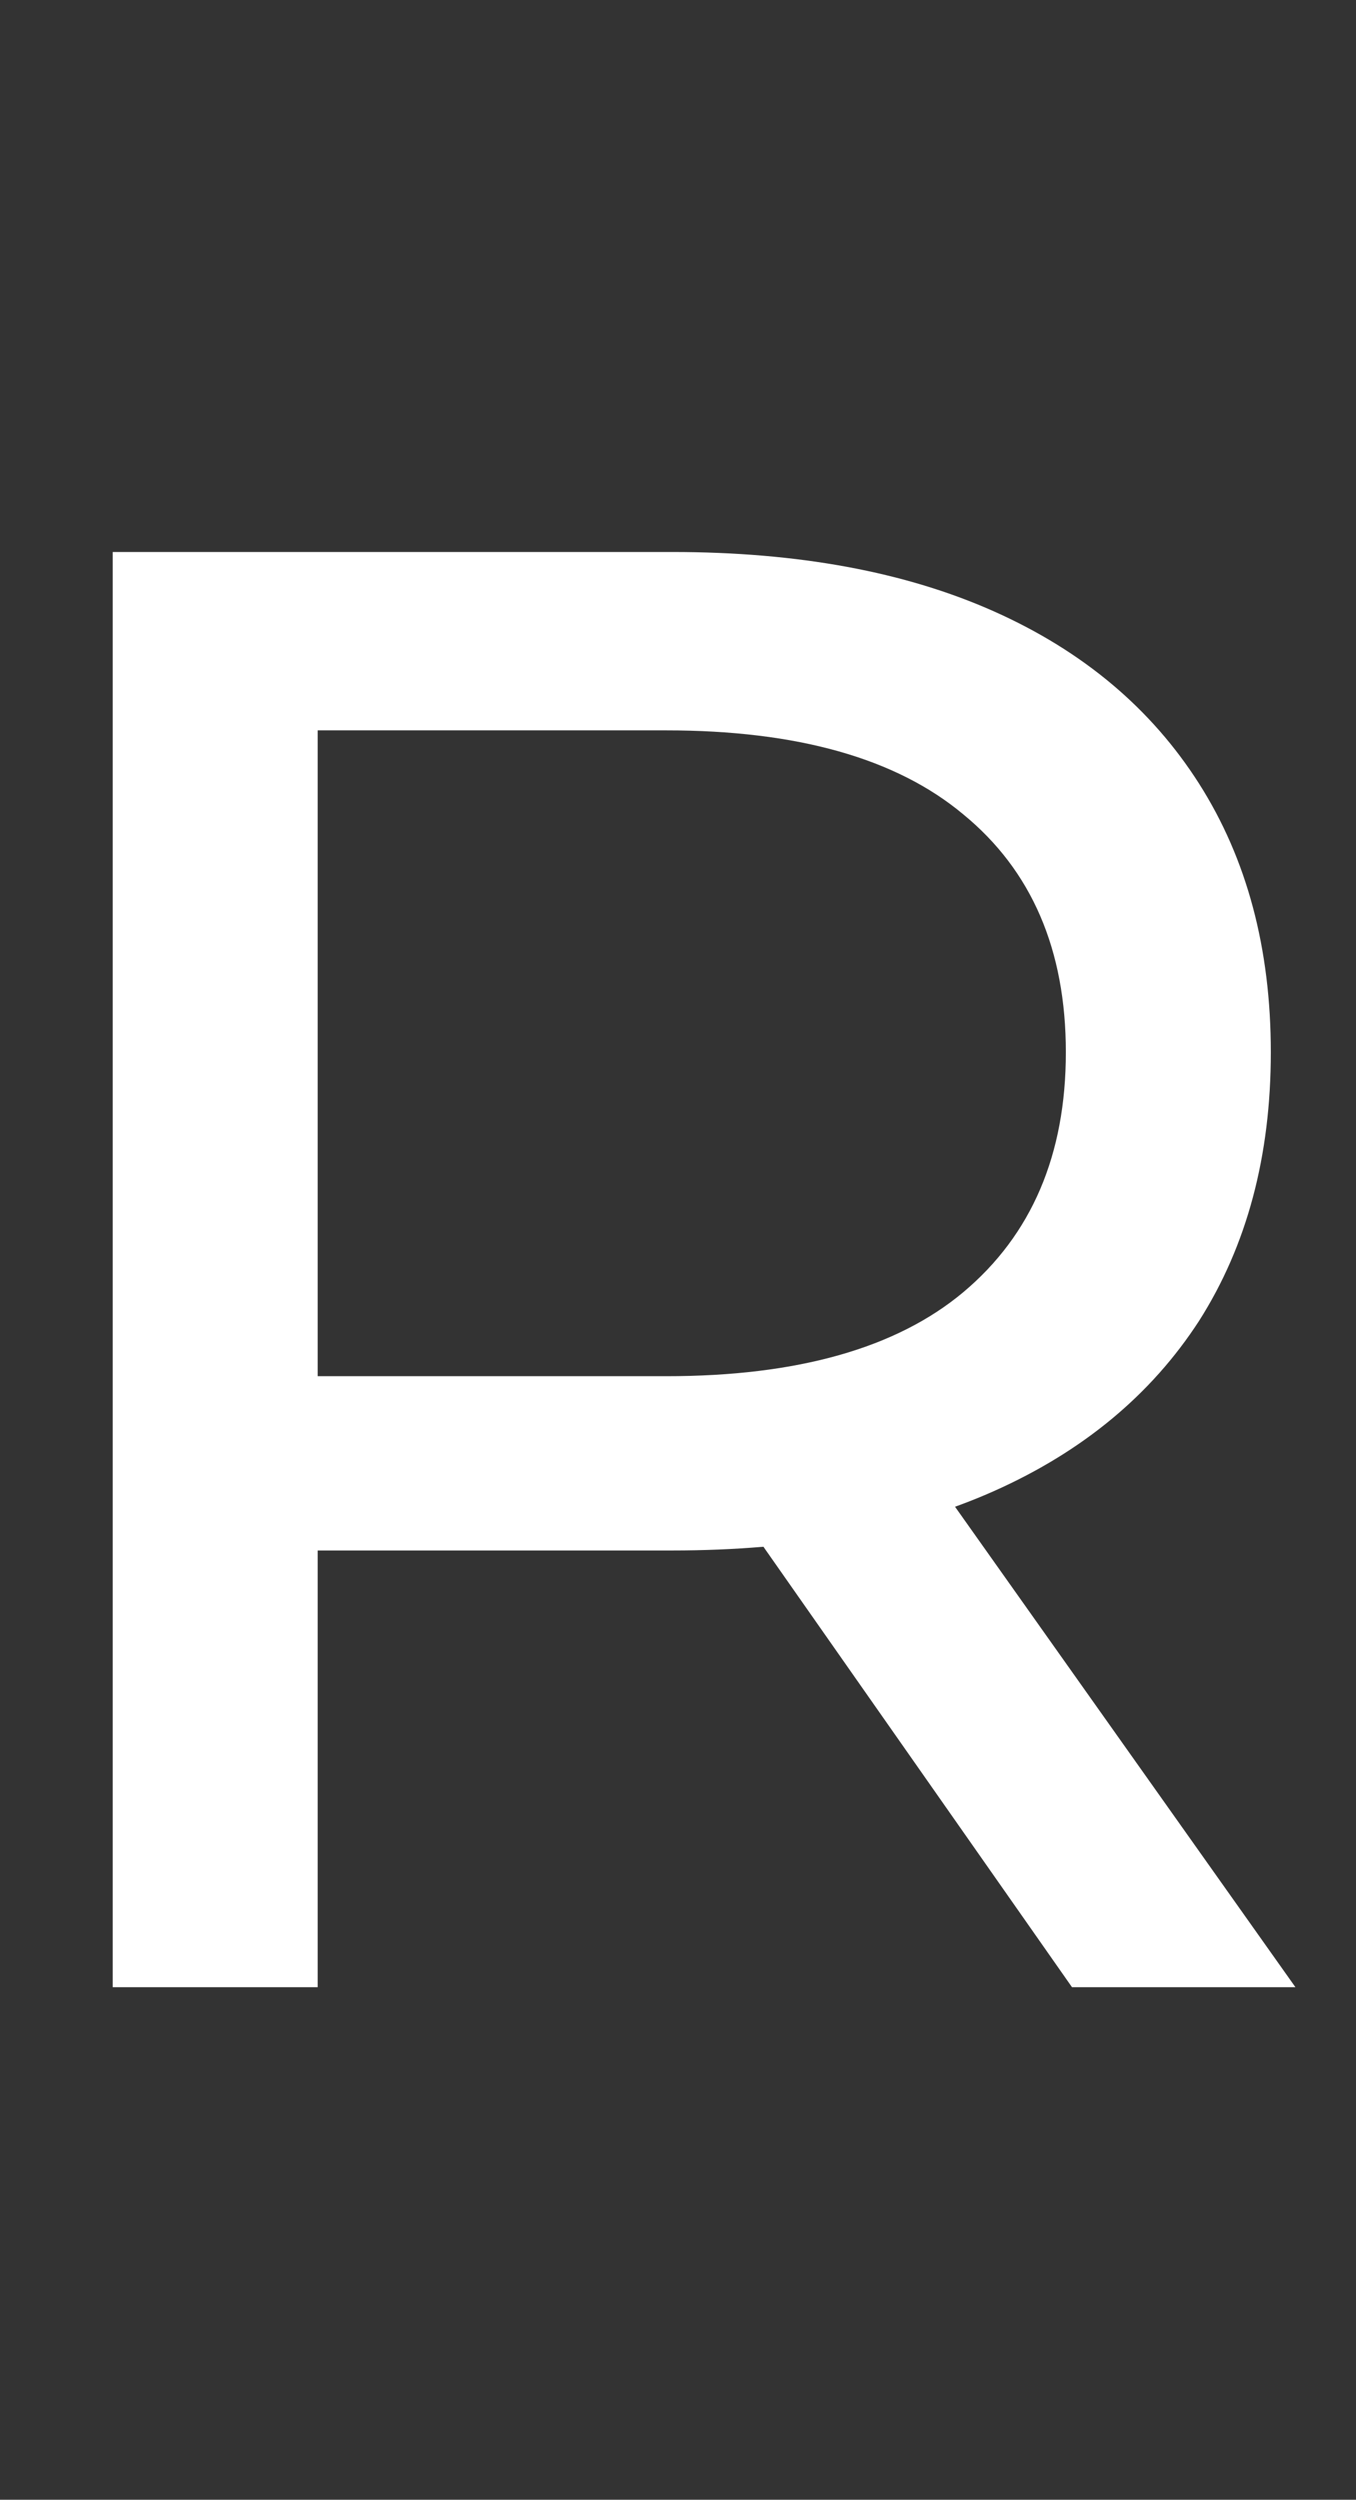 <?xml version="1.0" encoding="UTF-8"?> <svg xmlns="http://www.w3.org/2000/svg" width="172" height="317" viewBox="0 0 172 317" fill="none"><rect x="0" y="0" width="172" height="317" fill="#333333" stroke="none"/> <g clip-path="url(#clip0_353_56)"> <path d="M-391.7 252V70H-320.72C-304.773 70 -291.167 72.513 -279.9 77.54C-268.633 82.567 -259.967 89.847 -253.9 99.38C-247.833 108.913 -244.8 120.267 -244.8 133.44C-244.8 146.613 -247.833 157.967 -253.9 167.5C-259.967 176.86 -268.633 184.14 -279.9 189.34C-291.167 194.367 -304.773 196.88 -320.72 196.88H-377.4L-365.7 184.66V252H-391.7ZM-365.7 187.26L-377.4 174.26H-321.5C-304.86 174.26 -292.293 170.707 -283.8 163.6C-275.133 156.493 -270.8 146.44 -270.8 133.44C-270.8 120.44 -275.133 110.387 -283.8 103.28C-292.293 96.173 -304.86 92.62 -321.5 92.62H-377.4L-365.7 79.62V187.26ZM-121.903 254.08C-135.77 254.08 -148.683 251.74 -160.643 247.06C-172.43 242.38 -182.657 235.88 -191.323 227.56C-199.99 219.067 -206.75 209.187 -211.603 197.92C-216.457 186.653 -218.883 174.347 -218.883 161C-218.883 147.653 -216.457 135.347 -211.603 124.08C-206.75 112.813 -199.99 103.02 -191.323 94.7C-182.657 86.207 -172.43 79.62 -160.643 74.94C-148.857 70.26 -135.943 67.92 -121.903 67.92C-108.037 67.92 -95.297 70.26 -83.683 74.94C-71.897 79.447 -61.67 85.947 -53.003 94.44C-44.163 102.76 -37.403 112.553 -32.723 123.82C-27.87 135.087 -25.443 147.48 -25.443 161C-25.443 174.52 -27.87 186.913 -32.723 198.18C-37.403 209.447 -44.163 219.327 -53.003 227.82C-61.67 236.14 -71.897 242.64 -83.683 247.32C-95.297 251.827 -108.037 254.08 -121.903 254.08ZM-121.903 230.94C-111.85 230.94 -102.577 229.207 -94.083 225.74C-85.417 222.273 -77.963 217.42 -71.723 211.18C-65.31 204.767 -60.37 197.313 -56.903 188.82C-53.263 180.327 -51.443 171.053 -51.443 161C-51.443 150.947 -53.263 141.673 -56.903 133.18C-60.37 124.687 -65.31 117.32 -71.723 111.08C-77.963 104.667 -85.417 99.727 -94.083 96.26C-102.577 92.793 -111.85 91.06 -121.903 91.06C-132.13 91.06 -141.577 92.793 -150.243 96.26C-158.737 99.727 -166.19 104.667 -172.603 111.08C-179.017 117.32 -184.043 124.687 -187.683 133.18C-191.15 141.673 -192.883 150.947 -192.883 161C-192.883 171.053 -191.15 180.327 -187.683 188.82C-184.043 197.313 -179.017 204.767 -172.603 211.18C-166.19 217.42 -158.737 222.273 -150.243 225.74C-141.577 229.207 -132.13 230.94 -121.903 230.94ZM14.296 252V70H85.276C101.223 70 114.829 72.513 126.096 77.54C137.363 82.567 146.029 89.847 152.096 99.38C158.163 108.913 161.196 120.267 161.196 133.44C161.196 146.613 158.163 157.967 152.096 167.5C146.029 176.86 137.363 184.053 126.096 189.08C114.829 194.107 101.223 196.62 85.276 196.62H28.596L40.296 184.66V252H14.296ZM135.976 252L89.696 185.96H117.516L164.316 252H135.976ZM40.296 187.26L28.596 174.52H84.496C101.136 174.52 113.703 170.967 122.196 163.86C130.863 156.58 135.196 146.44 135.196 133.44C135.196 120.44 130.863 110.387 122.196 103.28C113.703 96.173 101.136 92.62 84.496 92.62H28.596L40.296 79.62V187.26ZM236.803 252V92.62H174.403V70H324.943V92.62H262.543V252H236.803ZM376.661 156.06H470.521V178.42H376.661V156.06ZM379.261 252H353.261V70H481.701V92.62H379.261V252ZM598.429 254.08C584.562 254.08 571.649 251.74 559.689 247.06C547.902 242.38 537.675 235.88 529.009 227.56C520.342 219.067 513.582 209.187 508.729 197.92C503.875 186.653 501.449 174.347 501.449 161C501.449 147.653 503.875 135.347 508.729 124.08C513.582 112.813 520.342 103.02 529.009 94.7C537.675 86.207 547.902 79.62 559.689 74.94C571.475 70.26 584.389 67.92 598.429 67.92C612.295 67.92 625.035 70.26 636.649 74.94C648.435 79.447 658.662 85.947 667.329 94.44C676.169 102.76 682.929 112.553 687.609 123.82C692.462 135.087 694.889 147.48 694.889 161C694.889 174.52 692.462 186.913 687.609 198.18C682.929 209.447 676.169 219.327 667.329 227.82C658.662 236.14 648.435 242.64 636.649 247.32C625.035 251.827 612.295 254.08 598.429 254.08ZM598.429 230.94C608.482 230.94 617.755 229.207 626.249 225.74C634.915 222.273 642.369 217.42 648.609 211.18C655.022 204.767 659.962 197.313 663.429 188.82C667.069 180.327 668.889 171.053 668.889 161C668.889 150.947 667.069 141.673 663.429 133.18C659.962 124.687 655.022 117.32 648.609 111.08C642.369 104.667 634.915 99.727 626.249 96.26C617.755 92.793 608.482 91.06 598.429 91.06C588.202 91.06 578.755 92.793 570.089 96.26C561.595 99.727 554.142 104.667 547.729 111.08C541.315 117.32 536.289 124.687 532.649 133.18C529.182 141.673 527.449 150.947 527.449 161C527.449 171.053 529.182 180.327 532.649 188.82C536.289 197.313 541.315 204.767 547.729 211.18C554.142 217.42 561.595 222.273 570.089 225.74C578.755 229.207 588.202 230.94 598.429 230.94ZM734.628 252V70H760.628V229.38H859.168V252H734.628ZM889.003 252V70H915.003V252H889.003ZM1051.65 254.08C1037.78 254.08 1024.87 251.74 1012.91 247.06C1001.12 242.38 990.898 235.88 982.231 227.56C973.565 219.067 966.805 209.187 961.951 197.92C957.098 186.653 954.671 174.347 954.671 161C954.671 147.653 957.098 135.347 961.951 124.08C966.805 112.813 973.565 103.02 982.231 94.7C990.898 86.207 1001.12 79.62 1012.91 74.94C1024.7 70.26 1037.61 67.92 1051.65 67.92C1065.52 67.92 1078.26 70.26 1089.87 74.94C1101.66 79.447 1111.88 85.947 1120.55 94.44C1129.39 102.76 1136.15 112.553 1140.83 123.82C1145.68 135.087 1148.11 147.48 1148.11 161C1148.11 174.52 1145.68 186.913 1140.83 198.18C1136.15 209.447 1129.39 219.327 1120.55 227.82C1111.88 236.14 1101.66 242.64 1089.87 247.32C1078.26 251.827 1065.52 254.08 1051.65 254.08ZM1051.65 230.94C1061.7 230.94 1070.98 229.207 1079.47 225.74C1088.14 222.273 1095.59 217.42 1101.83 211.18C1108.24 204.767 1113.18 197.313 1116.65 188.82C1120.29 180.327 1122.11 171.053 1122.11 161C1122.11 150.947 1120.29 141.673 1116.65 133.18C1113.18 124.687 1108.24 117.32 1101.83 111.08C1095.59 104.667 1088.14 99.727 1079.47 96.26C1070.98 92.793 1061.7 91.06 1051.65 91.06C1041.42 91.06 1031.98 92.793 1023.31 96.26C1014.82 99.727 1007.36 104.667 1000.95 111.08C994.538 117.32 989.511 124.687 985.871 133.18C982.405 141.673 980.671 150.947 980.671 161C980.671 171.053 982.405 180.327 985.871 188.82C989.511 197.313 994.538 204.767 1000.95 211.18C1007.36 217.42 1014.82 222.273 1023.31 225.74C1031.98 229.207 1041.42 230.94 1051.65 230.94Z" fill="white"></path> </g> <defs> <clipPath id="clip0_353_56"> <rect width="172" height="317" fill="white"></rect> </clipPath> </defs> </svg> 